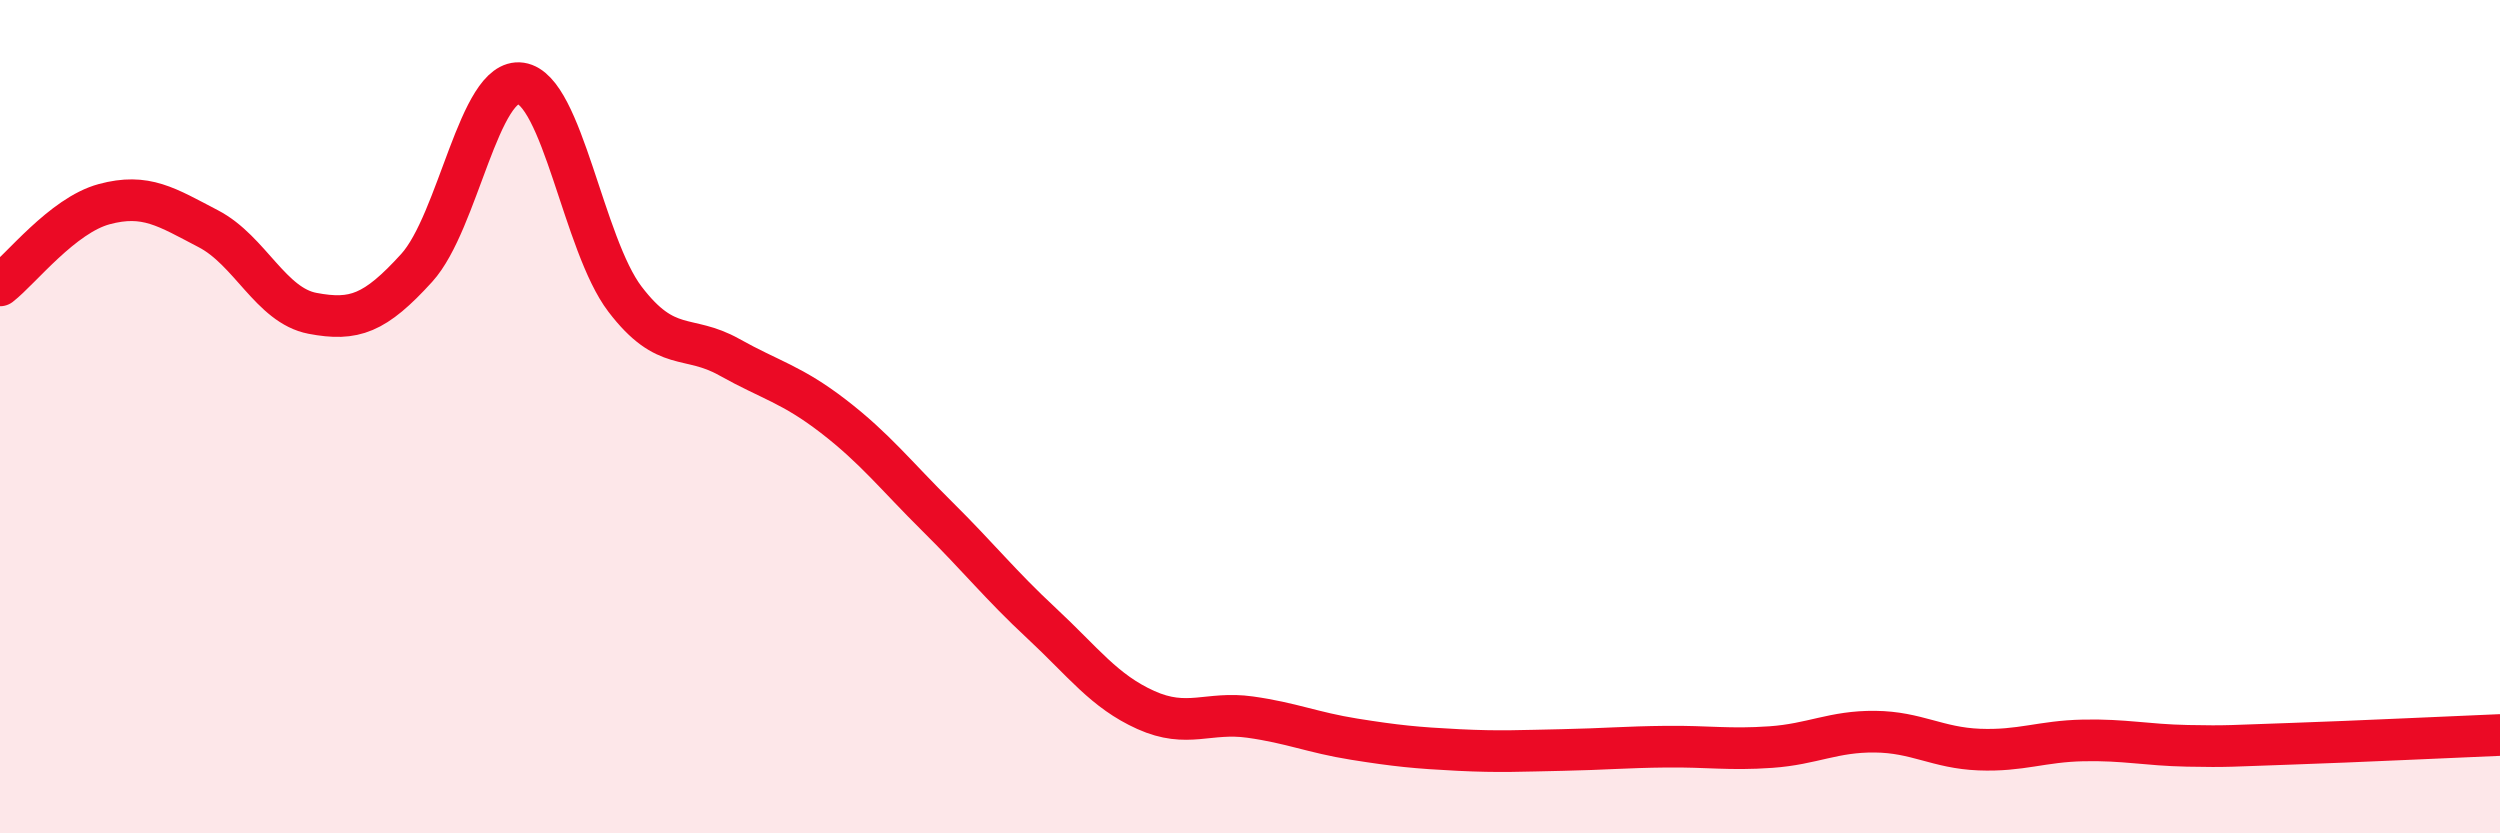 
    <svg width="60" height="20" viewBox="0 0 60 20" xmlns="http://www.w3.org/2000/svg">
      <path
        d="M 0,6.85 C 0.5,6.46 1.5,5.17 2.5,4.9 C 3.5,4.63 4,4.97 5,5.49 C 6,6.01 6.5,7.33 7.5,7.52 C 8.5,7.71 9,7.53 10,6.43 C 11,5.33 11.5,1.85 12.5,2 C 13.5,2.15 14,5.87 15,7.18 C 16,8.49 16.5,8.01 17.5,8.57 C 18.5,9.13 19,9.22 20,9.99 C 21,10.76 21.5,11.41 22.5,12.4 C 23.5,13.39 24,14.03 25,14.96 C 26,15.89 26.5,16.59 27.5,17.04 C 28.5,17.49 29,17.07 30,17.21 C 31,17.35 31.5,17.58 32.5,17.74 C 33.5,17.9 34,17.95 35,18 C 36,18.05 36.5,18.02 37.5,18 C 38.5,17.98 39,17.93 40,17.92 C 41,17.91 41.5,18 42.5,17.93 C 43.5,17.86 44,17.55 45,17.56 C 46,17.57 46.5,17.95 47.5,17.99 C 48.5,18.03 49,17.79 50,17.77 C 51,17.75 51.5,17.88 52.5,17.9 C 53.5,17.92 53.5,17.9 55,17.85 C 56.5,17.8 59,17.68 60,17.64L60 20L0 20Z"
        fill="#EB0A25"
        opacity="0.1"
        stroke-linecap="round"
        stroke-linejoin="round"
      />
      <path
        d="M 0,6.85 C 0.5,6.46 1.5,5.17 2.5,4.9 C 3.5,4.63 4,4.97 5,5.49 C 6,6.01 6.5,7.33 7.5,7.52 C 8.5,7.71 9,7.53 10,6.43 C 11,5.33 11.5,1.85 12.5,2 C 13.5,2.15 14,5.87 15,7.18 C 16,8.49 16.5,8.01 17.5,8.57 C 18.5,9.13 19,9.22 20,9.99 C 21,10.76 21.5,11.41 22.5,12.4 C 23.5,13.39 24,14.03 25,14.96 C 26,15.89 26.5,16.59 27.5,17.04 C 28.5,17.49 29,17.07 30,17.21 C 31,17.35 31.5,17.58 32.5,17.74 C 33.5,17.9 34,17.95 35,18 C 36,18.05 36.5,18.02 37.5,18 C 38.5,17.98 39,17.93 40,17.92 C 41,17.91 41.5,18 42.5,17.93 C 43.5,17.86 44,17.55 45,17.56 C 46,17.57 46.5,17.95 47.5,17.99 C 48.5,18.03 49,17.79 50,17.77 C 51,17.75 51.5,17.88 52.5,17.9 C 53.5,17.92 53.5,17.9 55,17.85 C 56.5,17.8 59,17.68 60,17.64"
        stroke="#EB0A25"
        stroke-width="1"
        fill="none"
        stroke-linecap="round"
        stroke-linejoin="round"
      />
    </svg>
  